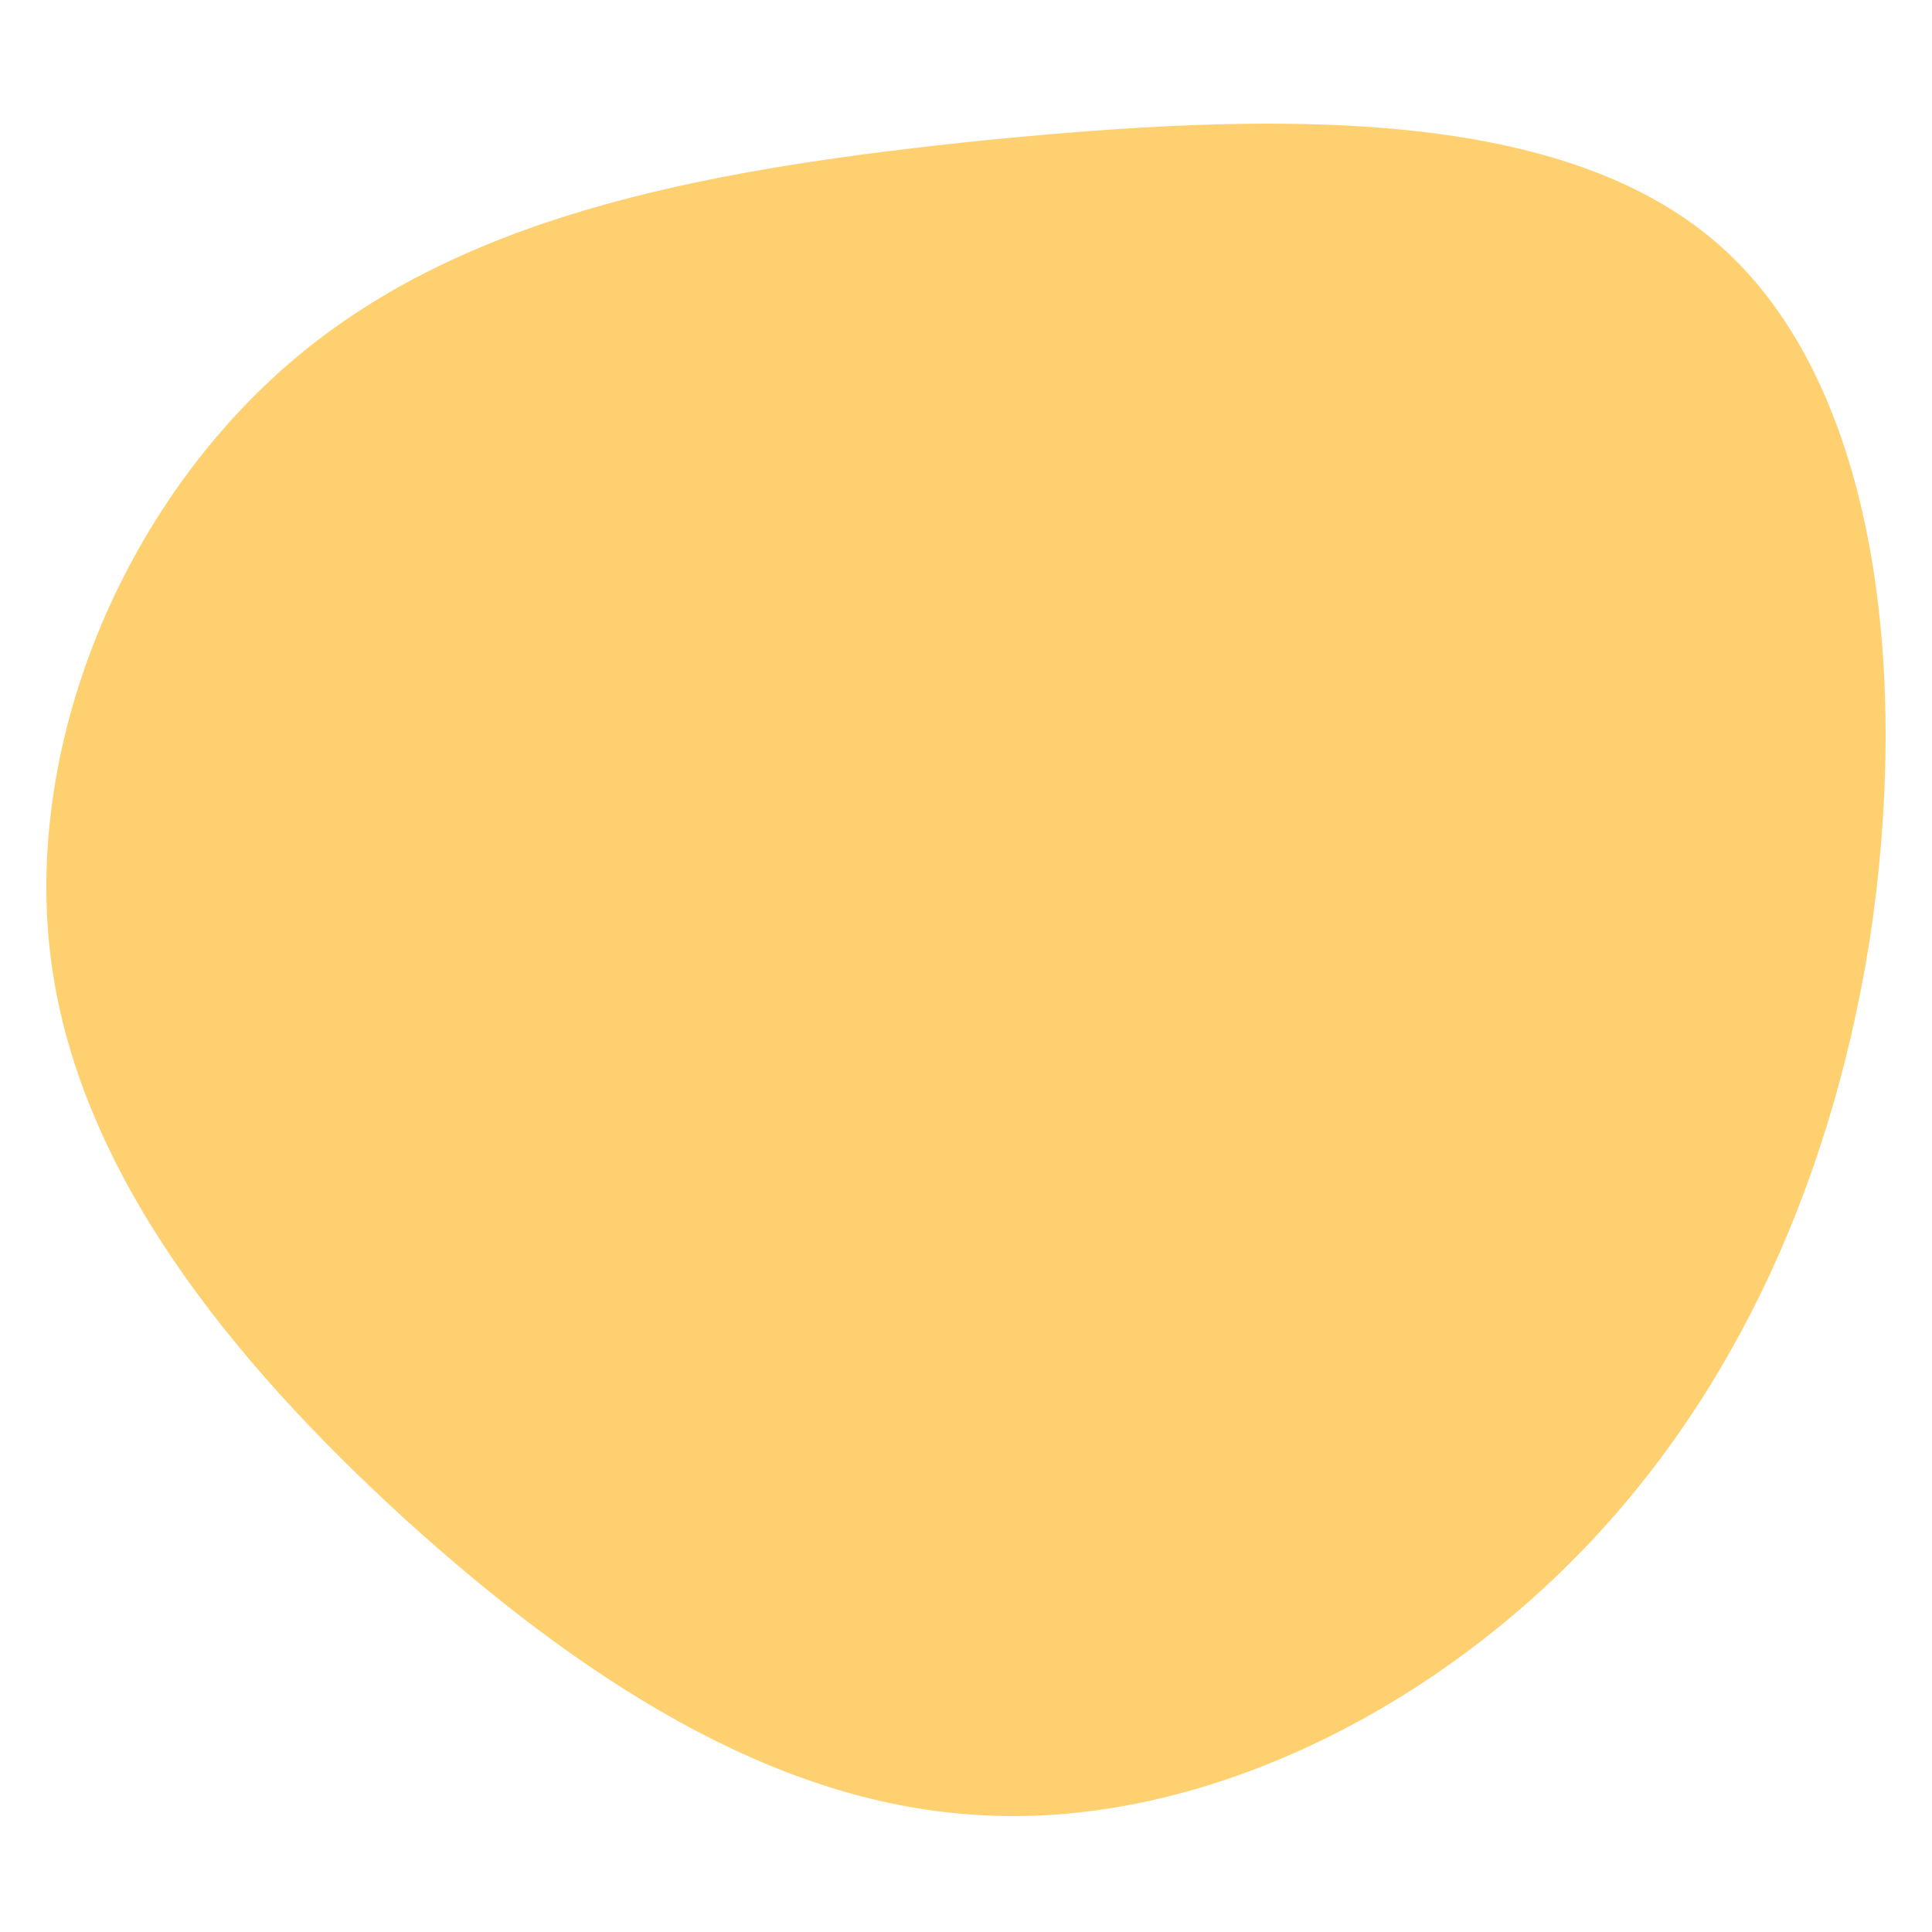 <svg xmlns="http://www.w3.org/2000/svg" fill="none" viewBox="0 0 250 250" height="250" width="250">
<path fill="#FFD06F" d="M222.409 31.656C243.425 50.097 247.038 88.285 241.948 121.577C236.693 154.705 223.065 182.938 202.049 203.337C181.032 223.737 152.627 236.629 126.192 234.834C99.592 233.202 74.799 216.882 52.305 196.483C29.811 175.92 9.779 151.278 6.495 123.372C3.211 95.302 16.511 64.132 39.005 45.691C61.5 27.25 92.861 21.701 127.834 18.111C162.971 14.684 201.392 13.215 222.409 31.656Z"></path>
</svg>

